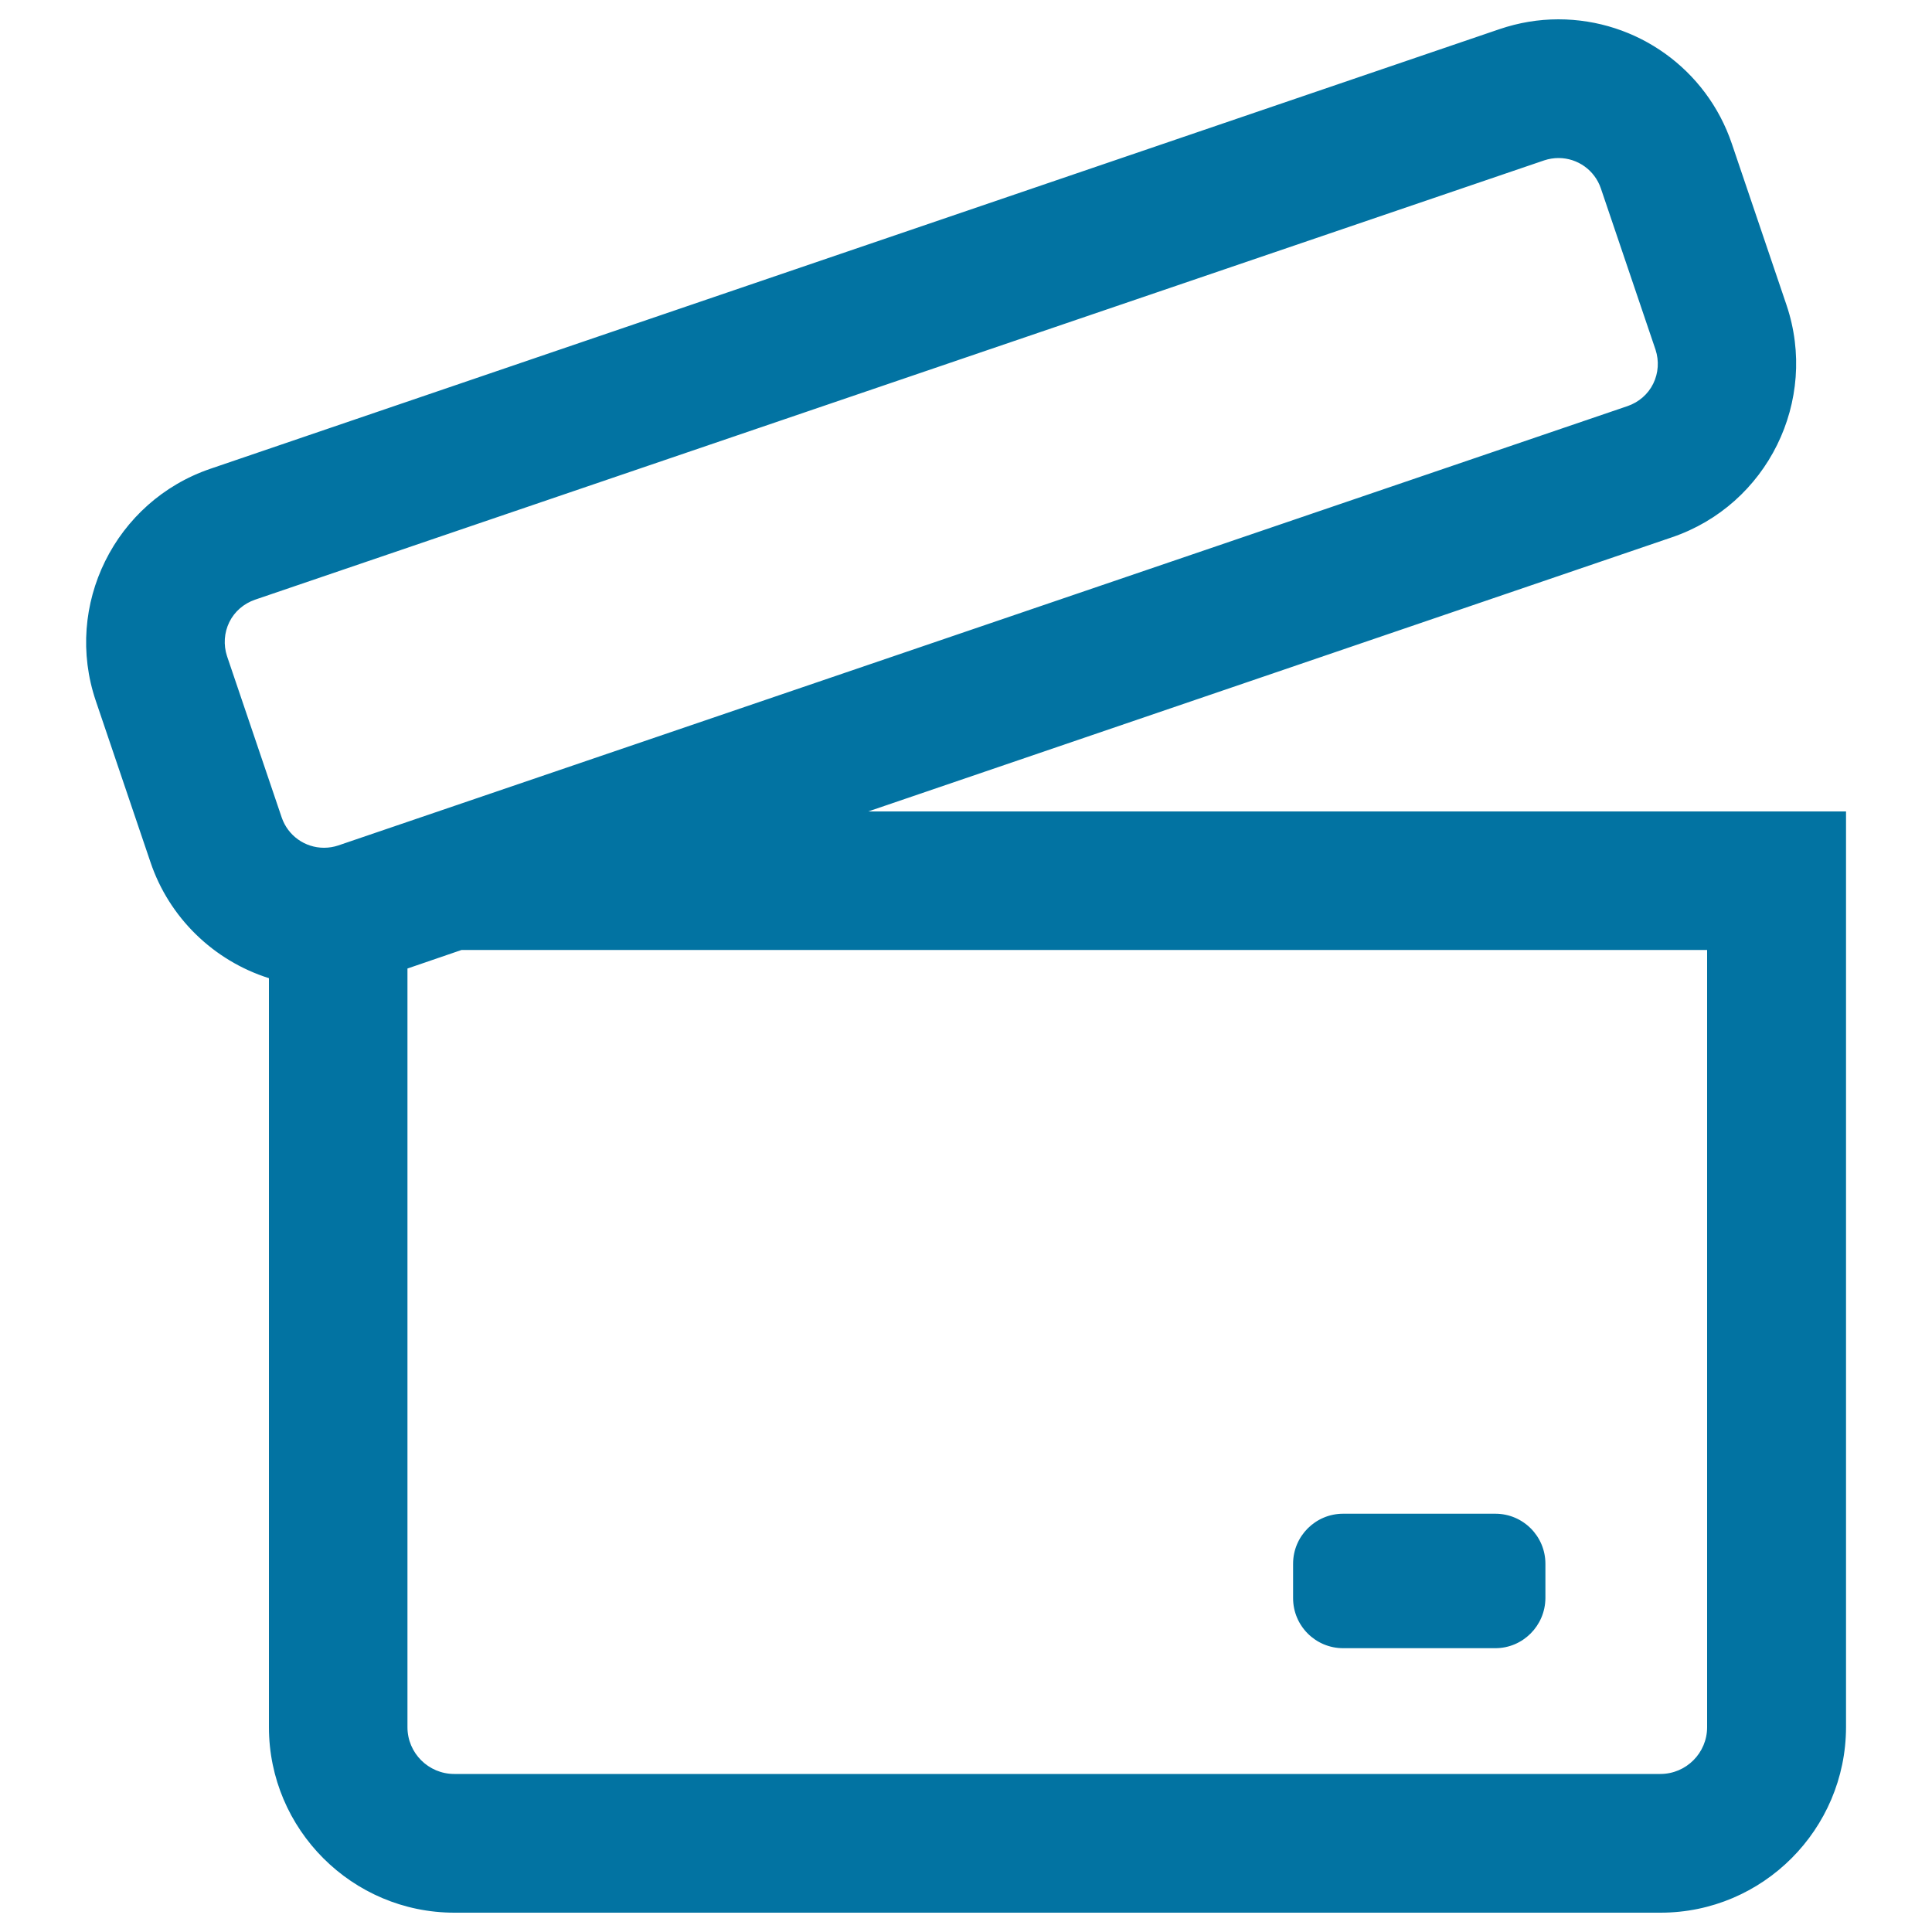 <svg xmlns="http://www.w3.org/2000/svg" viewBox="0 0 1000 1000" style="fill:#0273a2">
<title>Archive Opened Box Outline SVG icon</title>
<g><g><path d="M444.4,420.8l420.8-143.4c49-16.7,75.4-70.1,58.8-119.2l-28.3-83.5c-12.9-38.2-48.7-63.9-89-63.9h0h0c-10.3,0-20.4,1.7-30.1,5l-0.1,0l-0.1,0L109.2,243.2c-49.1,16.6-75.5,70.1-58.9,119.2L78.6,446c9.9,29.1,33,51,61.4,59.7V894c0,52.5,42.7,95.2,95.2,95.2h624.3c52.5,0,95.2-42.7,95.2-95.2V490.9v-70.1h-70.1H444.4z M884.5,894c0,13.8-11.2,25-25,25H235.2c-13.8,0-25-11.2-25-25V500.7l28.6-9.8h645.8L884.5,894L884.5,894z M131.7,309.6L799,82.2c2.5-0.9,5.1-1.3,7.7-1.3c10,0,19.3,6.3,22.6,16.2l28.3,83.5c4.2,12.5-2.5,26.1-15,30.3L227.1,420.8l-51.8,17.6c-2.5,0.9-5.1,1.3-7.7,1.3c-10,0-19.3-6.3-22.6-16.2l-0.9-2.7l-27.4-80.9C112.5,327.4,119.2,313.9,131.7,309.6z"/><path d="M859.5,990H235.2c-52.9,0-96-43.1-96-96V506.3c-28.8-9.1-51.7-31.5-61.3-60l-28.3-83.5c-16.8-49.5,9.9-103.4,59.4-120.2L776.1,15.1c10-3.4,20.2-5.1,30.5-5.1c40.7,0,76.8,25.9,89.8,64.4l28.3,83.5c16.7,49.5-9.9,103.4-59.3,120.2L449.4,420h506.1v474C955.4,946.9,912.4,990,859.5,990z M806.7,11.6c-10.2,0-20.2,1.7-29.9,4.9L109.5,244c-48.6,16.5-74.8,69.5-58.3,118.1l28.3,83.5c9.6,28.3,32.3,50.4,60.8,59.2l0.6,0.2v389c0,52,42.3,94.3,94.3,94.3h624.3c52,0,94.3-42.3,94.3-94.3V421.6H439.5l425.4-145c48.6-16.5,74.7-69.5,58.3-118.1L895,75C882.1,37.1,846.7,11.6,806.7,11.6z M859.5,919.9H235.2c-14.3,0-25.9-11.6-25.9-25.9V500.1l29.4-10h646.6V894C885.3,908.3,873.7,919.9,859.5,919.9z M210.9,501.3V894c0,13.4,10.9,24.2,24.2,24.2h624.3c13.4,0,24.2-10.9,24.2-24.2V491.7H238.9L210.9,501.3z M167.7,440.5c-10.6,0-20-6.8-23.4-16.8L116,340.2c-2.1-6.3-1.7-13,1.3-18.9c2.9-5.9,8-10.3,14.2-12.5L798.8,81.4c2.6-0.9,5.2-1.3,7.9-1.3c10.6,0,20,6.7,23.4,16.8l28.3,83.5c2.1,6.3,1.7,13-1.3,18.9c-2.9,5.9-8,10.3-14.2,12.5L175.6,439.2C173,440.1,170.4,440.5,167.7,440.5z M806.7,81.8c-2.5,0-5,0.4-7.4,1.2L132,310.4c-5.8,2-10.6,6.1-13.3,11.6c-2.7,5.5-3.1,11.8-1.2,17.6l28.3,83.5c3.2,9.4,12,15.7,21.9,15.7c2.5,0,5-0.4,7.4-1.2l667.3-227.4c5.8-2,10.6-6.1,13.3-11.6c2.7-5.5,3.1-11.8,1.2-17.6l-28.3-83.5C825.4,88.1,816.6,81.8,806.7,81.8z"/></g><g><path d="M695.2,852.3H774c13.8,0,25-11.2,25-25v-17.8c0-13.8-11.2-25-25-25h-78.8c-13.8,0-25,11.2-25,25v17.8C670.2,841.1,681.4,852.3,695.2,852.3z"/><path d="M774,853.1h-78.8c-14.3,0-25.9-11.6-25.9-25.9v-17.8c0-14.3,11.6-25.9,25.9-25.9H774c14.3,0,25.9,11.6,25.9,25.9v17.8C799.8,841.5,788.2,853.1,774,853.1z M695.2,785.2c-13.4,0-24.2,10.9-24.2,24.2v17.8c0,13.4,10.9,24.2,24.2,24.2H774c13.4,0,24.2-10.9,24.2-24.2v-17.8c0-13.4-10.9-24.2-24.2-24.2H695.2L695.2,785.2z"/></g></g>
</svg>